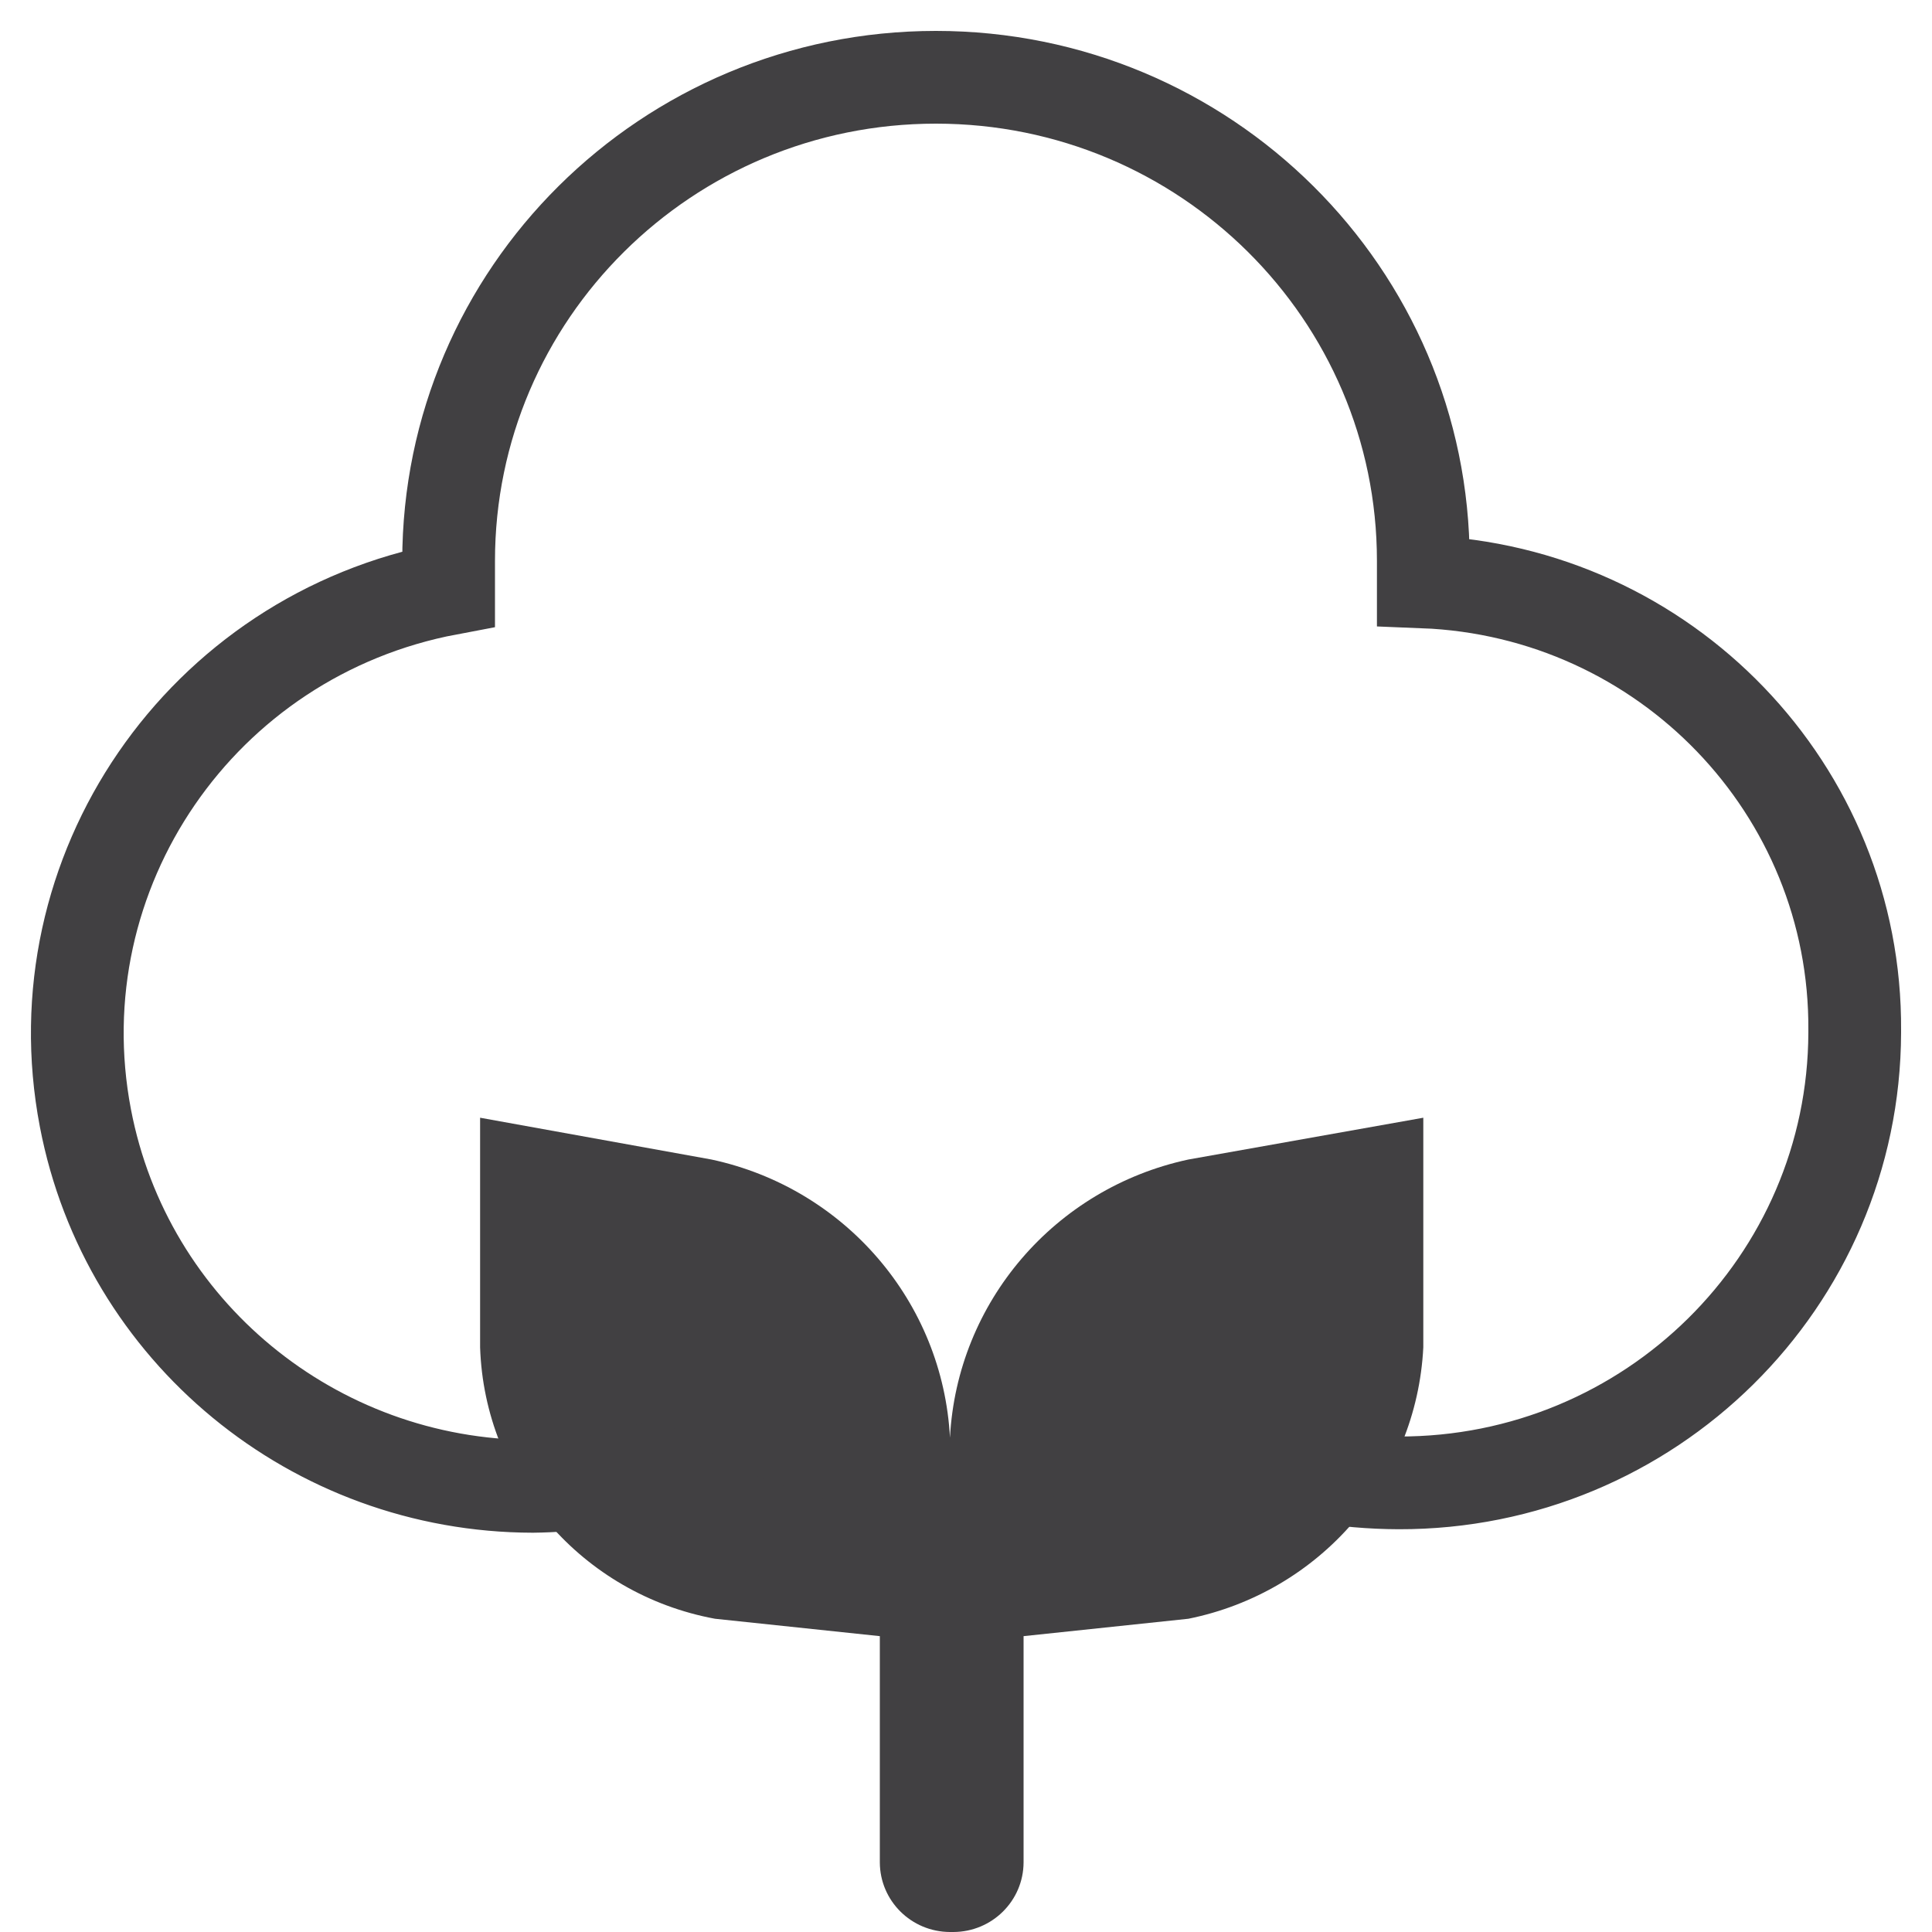 <svg width="30" height="30" viewBox="0 0 30 30" fill="none" xmlns="http://www.w3.org/2000/svg">
<path fill-rule="evenodd" clip-rule="evenodd" d="M18.453 18.005C16.378 18.451 14.861 20.22 14.751 22.324C14.64 20.22 13.123 18.451 11.048 18.005L7.455 17.356V20.922C7.524 23.002 9.041 24.755 11.103 25.136L13.662 25.406V28.919C13.664 29.516 14.15 29.998 14.751 30H14.805C15.405 29.998 15.892 29.516 15.894 28.919V25.406L18.453 25.136C20.496 24.723 21.997 22.988 22.101 20.922V17.356L18.453 18.005Z" fill="#414042"/>
<path fill-rule="evenodd" clip-rule="evenodd" d="M22.101 9.035V8.71C22.101 4.562 18.712 1.2 14.533 1.2C10.354 1.2 6.966 4.562 6.966 8.71V9.142C3.121 9.866 0.596 13.545 1.326 17.36C1.959 20.673 4.873 23.073 8.272 23.08C8.898 23.073 9.52 22.983 10.122 22.81C12.862 24.76 16.573 24.672 19.214 22.594C20.019 22.878 20.866 23.023 21.719 23.026C25.62 23.035 28.79 19.904 28.8 16.033V15.999C28.826 12.264 25.861 9.182 22.101 9.035Z" stroke="#414042" stroke-width="1.44"/>
</svg>
